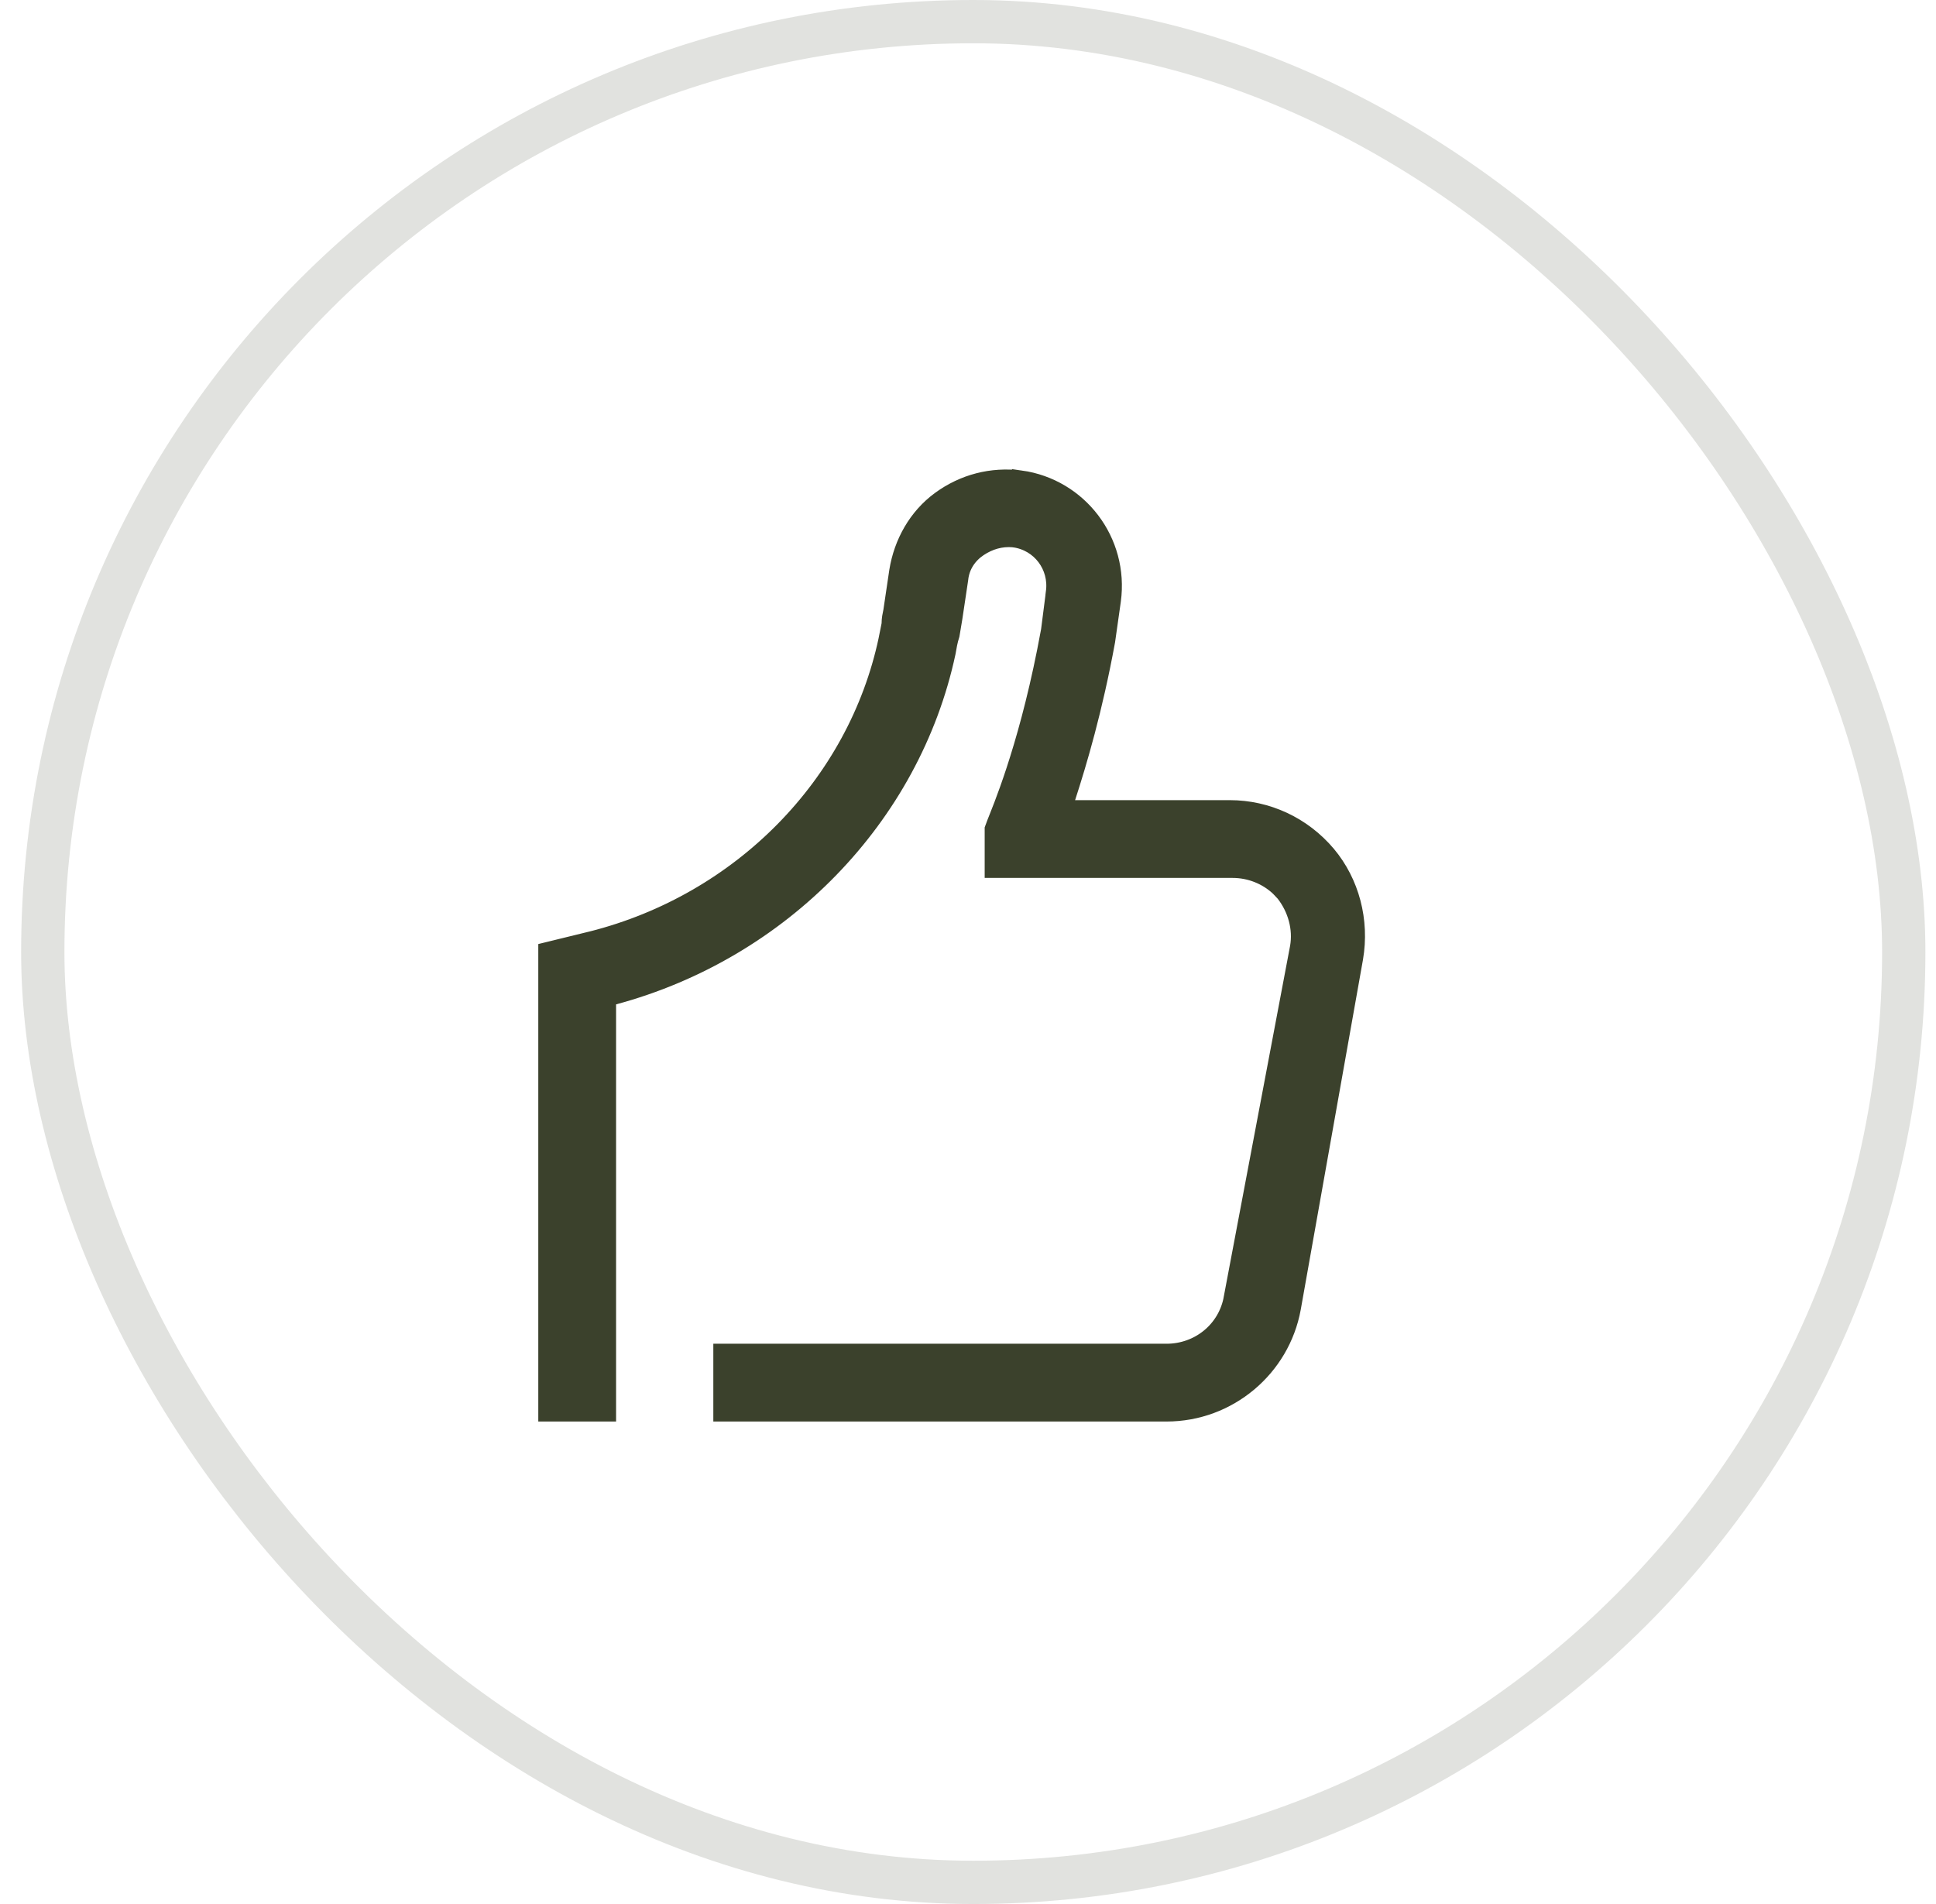 <svg xmlns="http://www.w3.org/2000/svg" fill="none" viewBox="0 0 61 60" height="60" width="61">
<rect stroke-width="1.364" stroke-opacity="0.15" stroke="#3B412C" rx="29.318" height="58.636" width="58.636" y="0.682" x="1.348"></rect>
<path stroke-width="0.545" stroke="#3B412C" fill="#3B412C" d="M29.623 15.752C30.364 15.211 31.245 14.983 32.157 15.097V15.096C33.997 15.353 35.299 17.053 35.045 18.925L34.864 20.201C34.468 22.361 33.981 24.004 33.615 25.131L33.5 25.487H38.747C39.923 25.487 41.042 26.003 41.818 26.922C42.561 27.808 42.878 29.012 42.677 30.192L40.716 41.222C40.372 43.116 38.707 44.523 36.756 44.523H22.748V42.617H36.756C37.771 42.617 38.655 41.914 38.832 40.889L38.831 40.888L40.915 29.862L40.916 29.858C41.023 29.255 40.845 28.626 40.464 28.141L40.457 28.134L40.302 27.97C39.918 27.607 39.391 27.393 38.839 27.393H31.298V26.122L31.372 25.923C31.519 25.542 32.315 23.698 32.947 20.524L33.072 19.87L33.074 19.856L33.227 18.661L33.226 18.66C33.336 17.84 32.776 17.09 31.951 16.977V16.976L31.939 16.975C31.532 16.938 31.165 17.052 30.844 17.265C30.512 17.487 30.278 17.827 30.235 18.249L30.052 19.471L30.006 19.746C29.992 19.831 29.977 19.916 29.963 20.002C29.9 20.197 29.868 20.39 29.839 20.561C28.728 25.758 24.61 29.971 19.341 31.387L19.139 31.44V44.523H17.233V29.963L18.65 29.616H18.652C23.344 28.427 26.98 24.734 27.953 20.154V20.15C27.983 19.997 28.015 19.844 28.045 19.691L28.05 19.665V19.637C28.05 19.516 28.074 19.389 28.106 19.231H28.107L28.109 19.218L28.291 17.992C28.435 17.106 28.892 16.286 29.623 15.752Z"></path>
</svg>
